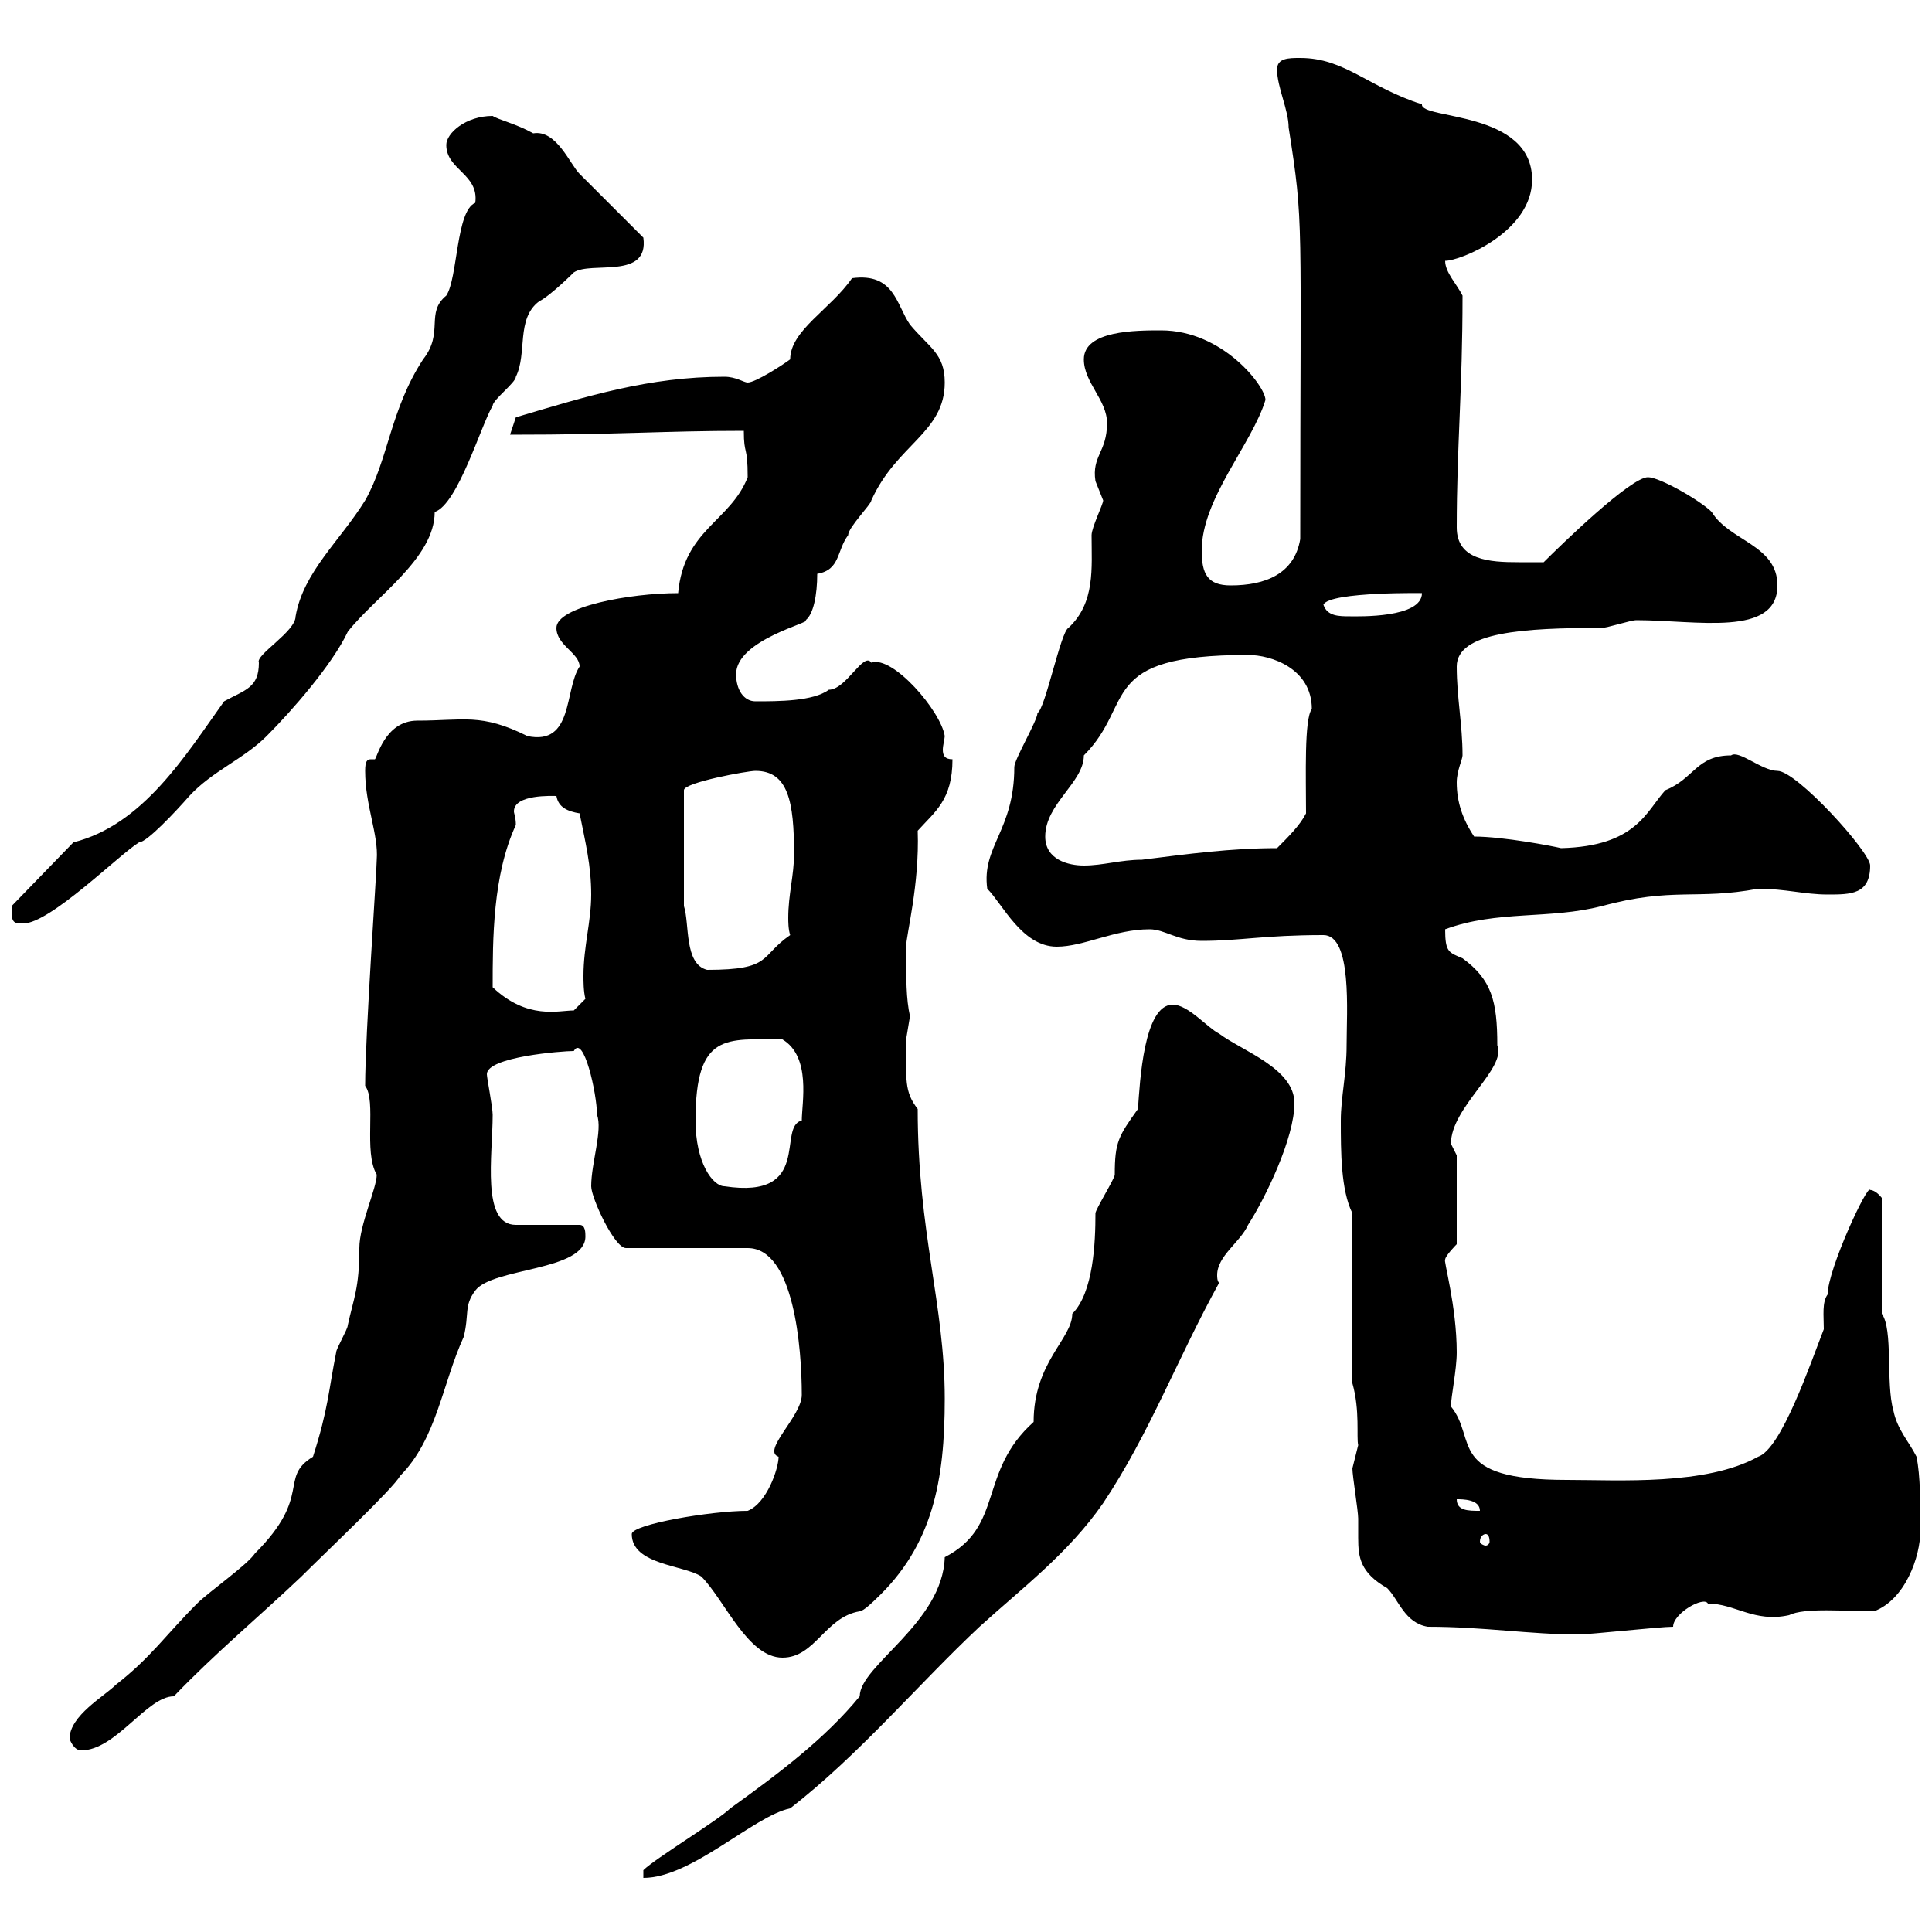 <svg xmlns="http://www.w3.org/2000/svg" xmlns:xlink="http://www.w3.org/1999/xlink" width="300" height="300"><path d="M99.90 290.40L99.90 291.60C107.40 291.60 117 282 122.70 280.80C133.50 272.40 142.50 261.60 152.10 252.60C158.70 246.60 165.90 241.20 171.30 233.40C178.50 222.60 182.70 211.20 189.30 199.20C189 198.90 189 198.30 189 198C189 195 192.60 192.90 193.80 190.20C196.50 186 201 176.70 201 171.30C201 165.90 192.90 163.20 189.30 160.50C187.50 159.60 184.50 156 182.10 156C177.60 156 177 168 176.70 172.20C173.70 176.40 173.10 177.30 173.10 182.40C173.10 183 170.10 187.80 170.10 188.40C170.10 192.90 169.80 200.70 166.50 204C166.50 207.90 160.50 211.50 160.50 220.80C151.80 228.60 156 237 146.70 241.80C146.40 252 133.50 258.60 133.50 263.40C128.10 270 120.90 275.40 113.40 280.80C111.60 282.60 101.70 288.60 99.90 290.40ZM10.80 270C10.80 270 11.40 271.80 12.60 271.80C18 271.80 22.80 263.40 27 263.40C33.30 256.80 40.50 250.80 46.80 244.80C50.40 241.20 61.20 231 62.10 229.20C67.80 223.50 68.70 214.80 72 207.60C72.90 204 72 202.80 73.80 200.40C76.50 196.80 90.90 197.40 90.90 192C90.90 191.40 90.90 190.20 90 190.20L80.10 190.20C74.70 190.20 76.50 179.40 76.50 173.10C76.50 171.90 75.60 167.40 75.60 166.80C75.60 164.10 87.30 163.20 89.10 163.20C90.60 160.50 92.70 169.80 92.70 173.10C93.60 175.50 91.80 180.60 91.80 184.20C91.80 186 95.40 193.80 97.20 193.80L116.10 193.80C123.30 193.80 124.50 209.40 124.50 216.60C124.50 219.90 118.20 225.30 120.90 226.20C120.90 228 119.10 233.40 116.10 234.60C110.40 234.60 98.10 236.70 98.10 238.20C98.10 243 106.20 243 108.90 244.80C112.50 248.40 116.10 257.40 121.50 257.40C126.60 257.40 128.10 251.10 133.50 250.20C134.10 250.20 135.90 248.40 135.90 248.40C144.90 240 146.70 229.80 146.70 217.20C146.70 202.50 142.50 191.40 142.50 172.20C140.40 169.50 140.70 167.70 140.70 161.40C140.70 161.40 141.30 157.80 141.30 157.80C140.70 155.10 140.70 152.10 140.70 147C140.70 145.20 142.80 137.40 142.50 129C145.20 126 147.90 124.20 147.90 117.90C146.70 117.90 146.40 117.30 146.40 116.40C146.40 115.80 146.70 114.60 146.70 114.30C146.10 110.40 138.60 101.70 135.30 102.90C134.10 101.10 131.40 107.10 128.70 107.10C126.30 108.90 120.90 108.90 117.30 108.90C115.50 108.90 114.30 107.10 114.30 104.70C114.30 99.30 126.30 96.60 125.10 96.30C126.30 95.40 126.90 92.40 126.90 89.10C130.50 88.50 129.90 85.50 131.70 83.10C131.70 81.90 135.30 78.30 135.30 77.70C139.20 69 146.70 67.20 146.70 59.40C146.70 54.90 144.30 54 141.30 50.40C139.20 47.40 138.90 42.30 132.30 43.20C129 48 122.70 51.30 122.70 55.80C121.50 56.70 117.30 59.40 116.10 59.40C115.50 59.40 114.30 58.50 112.50 58.50C100.80 58.50 91.20 61.50 80.10 64.80C80.10 64.80 79.20 67.50 79.20 67.50C96.60 67.50 102.90 66.90 115.50 66.90C115.50 70.80 116.10 69 116.10 74.10C113.40 81 106.20 82.20 105.30 92.10C97.80 92.10 86.40 94.20 86.40 97.50C86.40 100.20 90 101.40 90 103.50C87.60 107.10 89.10 115.80 81.90 114.30C74.70 110.70 72 111.90 64.80 111.90C59.70 111.90 58.50 117.90 58.20 117.90C58.20 117.90 57.90 117.90 57.60 117.90C57 117.90 56.70 118.20 56.70 119.70C56.70 125.10 58.80 129.60 58.50 133.50C58.50 135.30 56.70 160.80 56.70 168.60C58.50 171 56.40 178.80 58.50 182.40C58.50 184.50 55.80 190.20 55.80 193.80C55.80 200.10 54.90 201.60 54 205.80C54 206.40 52.20 209.40 52.20 210C51 216 51 218.70 48.60 226.20C43.20 229.50 48.60 232.20 39.60 241.20C38.40 243 32.40 247.20 30.60 249C25.80 253.80 23.40 257.40 18 261.60C16.20 263.40 10.80 266.40 10.80 270ZM221.70 252.60C230.40 252.60 237.60 253.80 245.10 253.80C246.90 253.80 257.70 252.60 259.80 252.60C259.80 250.50 264.60 247.80 265.20 249C269.40 249 272.40 252 277.80 250.80C280.20 249.60 286.50 250.20 291 250.20C295.80 248.40 298.20 241.80 298.20 237.60C298.20 233.40 298.20 229.20 297.60 226.20C296.40 223.80 294.60 222 294 219C292.80 214.80 294 206.40 292.20 204L292.20 186C291 184.50 290.10 184.80 290.40 184.80C290.10 183.60 283.80 197.10 283.80 201C282.90 202.20 283.20 204.30 283.20 206.40C281.10 211.80 276.60 225 273 226.20C264.90 230.70 251.40 229.80 243.30 229.80C224.40 229.80 229.50 223.50 225.30 218.40C225.30 216.90 226.20 212.70 226.20 210C226.20 202.80 224.10 195.60 224.40 195.60C224.40 195 226.20 193.20 226.20 193.20L226.20 179.40C226.20 179.40 225.30 177.60 225.30 177.60C225.30 171.90 234 165.90 232.50 162.30C232.50 155.40 231.60 152.10 227.10 148.80C225 147.90 224.40 147.90 224.40 144.30C232.50 141.30 240.60 142.80 248.70 140.70C259.80 137.70 263.40 139.80 273 138C277.20 138 280.20 138.90 283.80 138.90C287.40 138.90 290.40 138.90 290.40 134.40C290.40 132.30 279 119.70 276 119.70C273.60 119.70 270 116.40 268.80 117.30C263.40 117.30 263.10 120.90 258.60 122.70C255.60 126 254.10 131.40 242.40 131.70C241.20 131.40 233.40 129.90 228.90 129.90C227.10 127.20 226.20 124.50 226.20 121.50C226.20 119.70 227.10 117.90 227.10 117.30C227.10 112.50 226.20 108.30 226.20 103.50C226.20 98.10 236.70 97.50 248.70 97.50C249.60 97.50 253.20 96.30 254.10 96.30C263.40 96.30 276 99 276 90.90C276 84.60 268.50 84 265.80 79.50C264 77.70 257.70 74.10 255.90 74.10C253.20 74.10 242.40 84.60 239.70 87.30C238.50 87.30 237 87.30 235.80 87.30C231.30 87.30 226.20 87 226.20 81.90C226.20 69.30 227.10 60.60 227.10 45.90C226.20 44.10 224.40 42.30 224.40 40.50C226.80 40.50 237.90 36 237.90 27.90C237.90 17.10 220.50 18.60 220.80 16.20C212.40 13.50 208.80 9 201.90 9C200.10 9 198.30 9 198.30 10.80C198.30 13.50 200.10 17.10 200.10 19.80C202.50 35.10 201.90 33 201.90 83.70C201 89.10 196.50 90.90 191.10 90.90C187.50 90.90 186.60 89.10 186.60 85.50C186.60 77.40 194.40 69 196.50 62.10C196.50 60 189.90 51.30 180.30 51.30C176.40 51.30 168.30 51.30 168.30 55.80C168.30 59.40 171.90 62.10 171.90 65.70C171.90 70.20 169.50 70.80 170.10 74.70C170.10 74.70 171.30 77.70 171.30 77.70C171.30 78.30 169.50 81.90 169.50 83.10C169.50 88.20 170.10 93.60 165.90 97.50C164.70 98.10 162.30 110.10 161.10 110.70C161.10 111.90 157.50 117.90 157.50 119.10C157.50 129 152.40 131.40 153.30 138C155.70 140.40 158.70 147 164.10 147C168.30 147 173.10 144.30 178.50 144.30C180.90 144.30 182.70 146.10 186.60 146.10C192.60 146.10 196.20 145.20 205.50 145.20C210 145.20 209.10 157.20 209.10 162.30C209.10 166.80 208.20 170.40 208.20 174C208.20 178.80 208.20 184.80 210 188.40L210 214.80C211.20 219 210.60 223.20 210.90 224.40C210.90 224.40 210 228 210 228C210 229.20 210.90 234.60 210.90 235.80C210.90 236.70 210.90 237.90 210.90 238.80C210.90 241.80 211.20 244.20 215.40 246.60C217.20 248.40 218.10 252 221.70 252.60ZM230.70 238.20C231 238.20 231.30 238.50 231.30 239.40C231.30 239.70 231 240 230.70 240C230.40 240 229.80 239.70 229.80 239.40C229.80 238.50 230.40 238.20 230.70 238.20ZM226.20 232.80C227.10 232.80 229.80 232.80 229.80 234.60C228 234.60 226.20 234.60 226.20 232.80ZM108 174C108 160.20 112.80 161.40 121.50 161.40C126 164.10 124.50 171.30 124.50 174C120.60 174.90 126.30 186.30 112.50 184.20C110.70 184.20 108 180.60 108 174ZM76.50 153.30C76.50 145.80 76.50 135.90 80.10 128.10C80.10 126.90 79.80 126.30 79.80 126C79.80 123.30 85.80 123.60 86.40 123.60C86.70 125.40 88.20 126 90 126.30C90.90 130.80 91.80 134.40 91.80 138.90C91.80 143.10 90.60 147 90.60 151.50C90.60 152.40 90.60 153.90 90.90 155.10L89.10 156.90C86.70 156.90 81.90 158.40 76.50 153.30ZM106.20 140.70L106.20 122.70C106.20 121.50 116.10 119.70 117.30 119.70C122.40 119.70 123.30 124.50 123.30 132.60C123.30 135.90 122.40 138.90 122.40 142.50C122.40 143.10 122.40 144.30 122.70 145.20C117.90 148.50 120 150.60 109.80 150.60C106.20 149.70 107.10 143.40 106.20 140.70ZM1.80 141.60C1.80 143.40 2.40 143.40 3.60 143.40C7.80 143.40 18.60 132.60 21.60 130.80C22.80 130.80 27.30 126 29.40 123.60C33 119.70 37.80 117.90 41.40 114.30C45.30 110.40 51.60 103.20 54 98.10C58.20 92.70 67.50 86.70 67.50 79.50C71.10 78.30 74.70 66 76.50 63C76.50 62.10 80.10 59.40 80.10 58.50C81.90 54.90 80.10 49.50 83.70 46.80C85.50 45.90 89.10 42.30 89.10 42.30C91.80 40.50 100.80 43.50 99.90 36.90C98.10 35.10 91.80 28.80 90 27C88.50 25.50 86.40 20.10 82.80 20.70C80.10 19.20 77.40 18.60 76.50 18C72.30 18 69.30 20.70 69.30 22.50C69.30 26.40 74.40 27 73.80 31.50C70.80 32.70 71.10 43.20 69.30 45.90C66 48.60 69 51.60 65.70 55.80C60.60 63.60 60.30 71.40 56.70 77.70C52.80 84 47.10 88.80 45.90 95.70C45.90 98.10 39.60 101.70 40.20 102.90C40.20 106.80 38.10 107.10 34.80 108.90C28.80 117.30 22.20 128.10 11.40 130.80L1.80 140.70C1.80 140.70 1.80 141.60 1.80 141.60ZM162.30 129.90C162.30 124.80 168.30 121.50 168.30 117.30C176.40 109.20 170.10 101.70 193.80 101.70C197.40 101.70 203.70 103.80 203.70 110.10C202.50 111.60 202.80 120.60 202.80 126.30C201.90 128.10 200.10 129.90 198.30 131.70C191.10 131.70 184.50 132.60 177.30 133.50C174 133.50 171.30 134.40 168.30 134.40C165.90 134.40 162.30 133.50 162.30 129.90ZM205.50 93.90C206.40 91.80 222 92.10 220.80 92.10C220.80 96 210.90 95.70 209.70 95.70C207.90 95.70 206.10 95.70 205.50 93.90Z"/></svg>